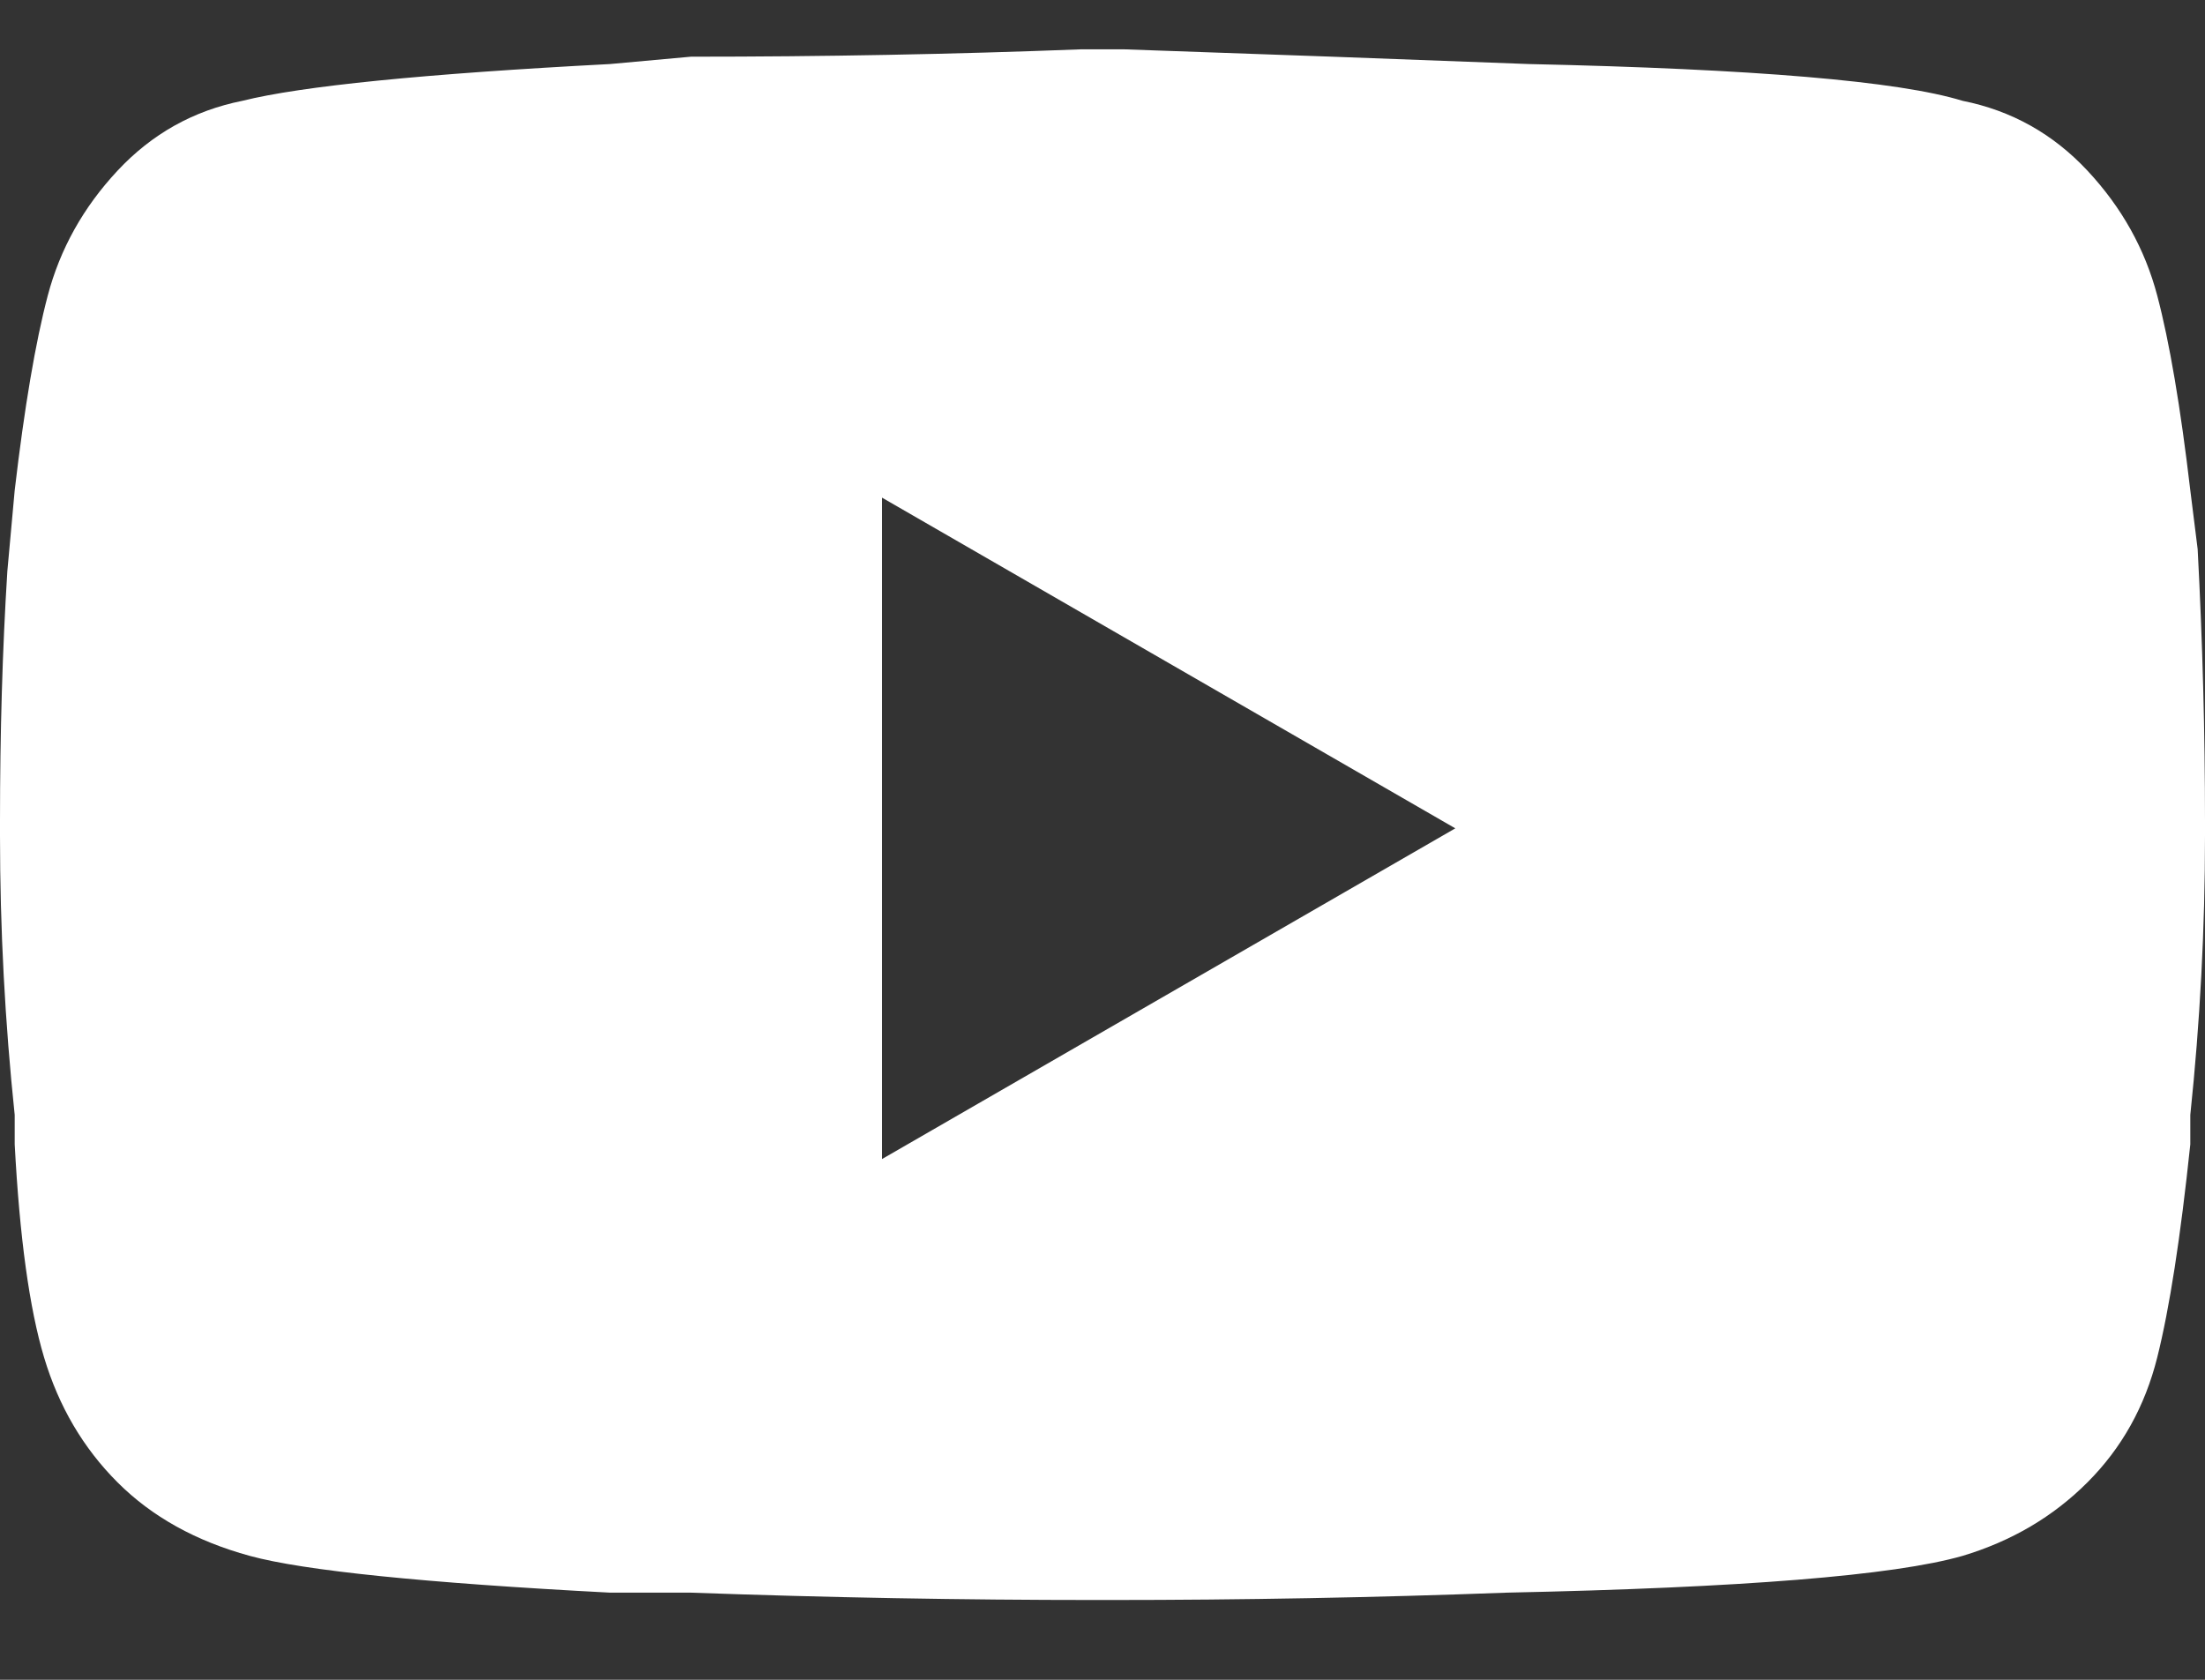 <svg width="21" height="16" viewBox="0 0 21 16" fill="none" xmlns="http://www.w3.org/2000/svg">
<rect x="0" y="0" width="21" height="16" fill="#333333" stroke="none"/>
<path d="M10.57 0.47H10.71C12.063 0.517 13.347 0.563 14.56 0.61C16.707 0.657 18.083 0.773 18.69 0.96C19.157 1.053 19.553 1.275 19.88 1.625C20.207 1.975 20.428 2.372 20.545 2.815C20.662 3.258 20.767 3.877 20.86 4.67L20.93 5.23C20.977 6.117 21 6.98 21 7.82V7.96C21 8.847 20.953 9.733 20.86 10.62V10.9C20.767 11.787 20.662 12.463 20.545 12.93C20.428 13.397 20.207 13.793 19.88 14.12C19.553 14.447 19.157 14.68 18.69 14.82C18.037 15.007 16.59 15.123 14.35 15.17C13.09 15.217 11.83 15.24 10.57 15.24H10.43C9.17 15.24 7.887 15.217 6.58 15.17H5.81C4.037 15.077 2.893 14.96 2.38 14.82C1.867 14.68 1.447 14.447 1.12 14.12C0.793 13.793 0.56 13.397 0.42 12.93C0.28 12.463 0.187 11.787 0.14 10.9V10.62C0.047 9.733 0 8.847 0 7.96V7.82C0 6.98 0.023 6.187 0.07 5.44L0.14 4.67C0.233 3.877 0.338 3.258 0.455 2.815C0.572 2.372 0.793 1.975 1.12 1.625C1.447 1.275 1.843 1.053 2.31 0.96C2.87 0.82 4.037 0.703 5.81 0.61L6.58 0.54C7.84 0.54 9.077 0.517 10.29 0.47H10.57ZM8.4 4.74V11.04L13.86 7.89L8.4 4.74Z" fill="white"/>
</svg>
